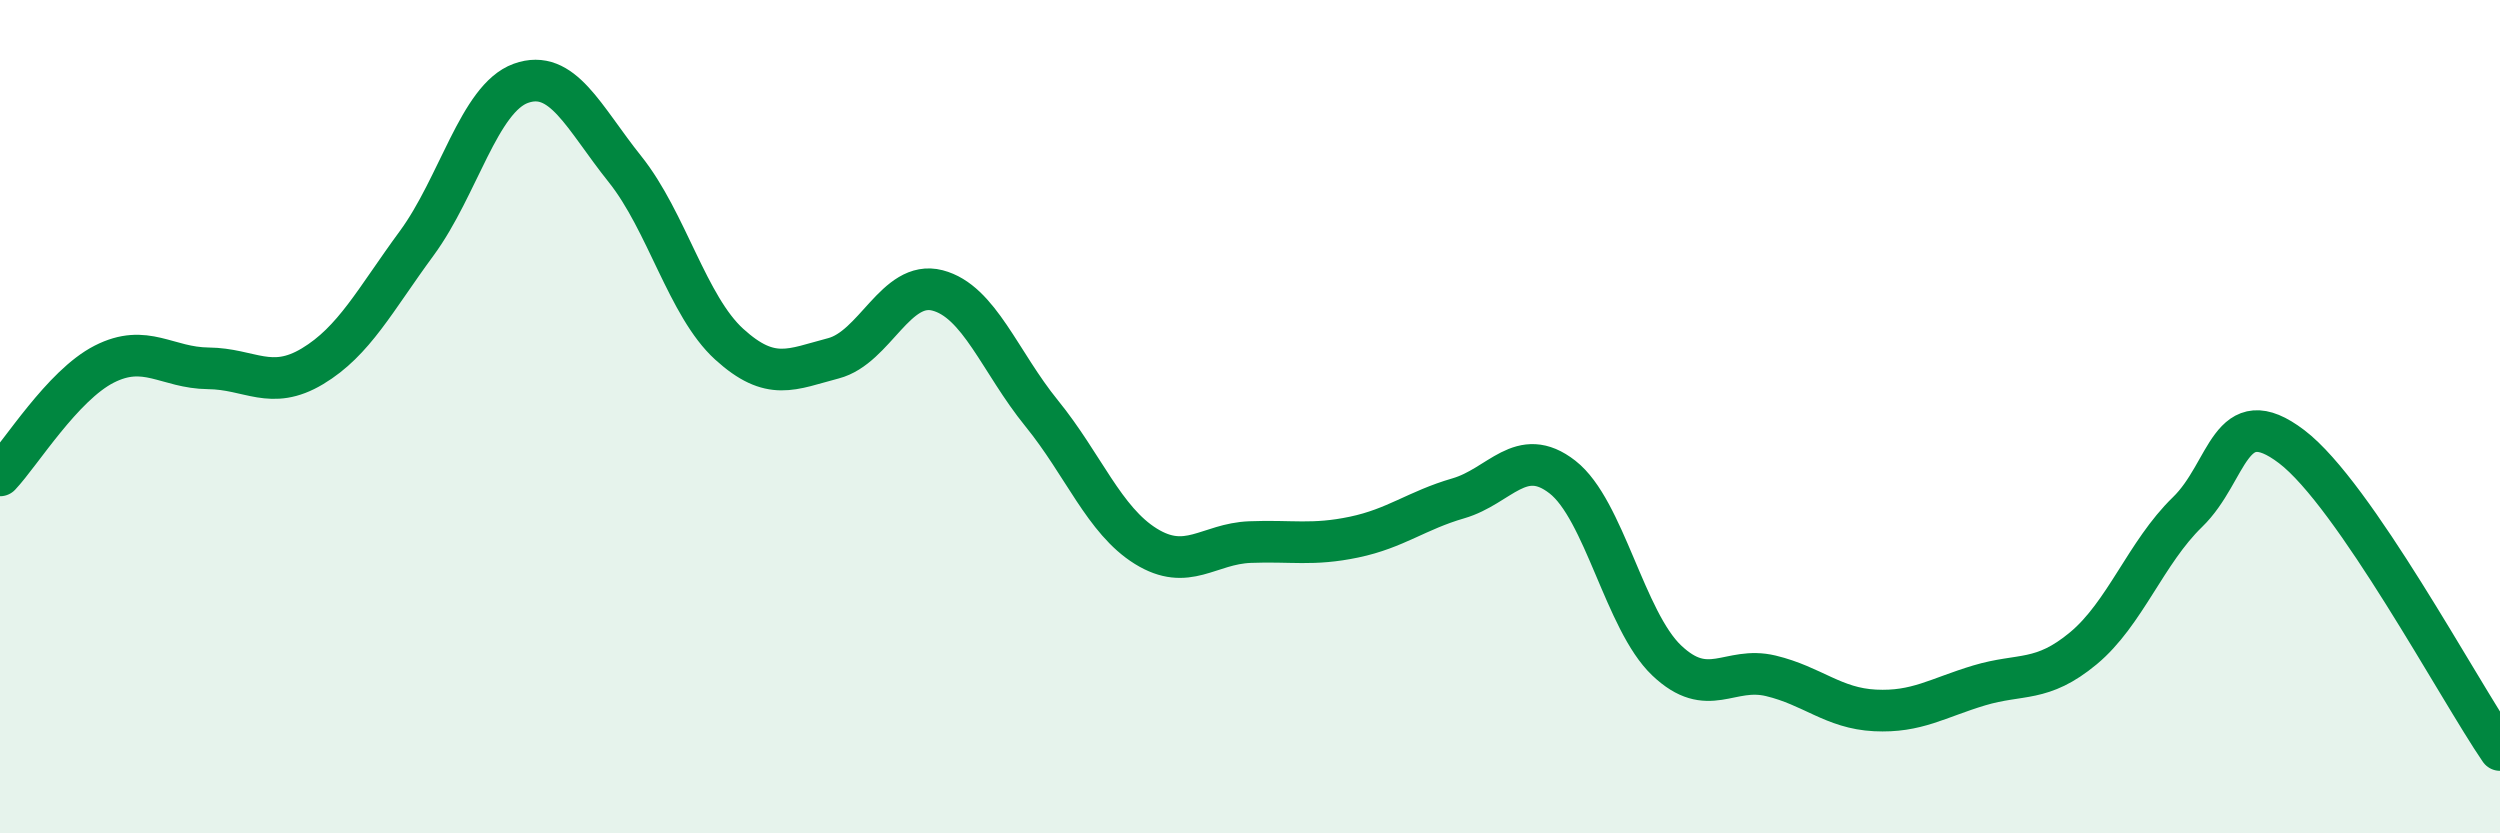 
    <svg width="60" height="20" viewBox="0 0 60 20" xmlns="http://www.w3.org/2000/svg">
      <path
        d="M 0,11.41 C 0.5,10.88 1.5,9.25 2.5,8.74 C 3.5,8.23 4,8.83 5,8.84 C 6,8.85 6.5,9.39 7.5,8.79 C 8.5,8.19 9,7.2 10,5.84 C 11,4.48 11.5,2.36 12.5,2 C 13.5,1.64 14,2.81 15,4.06 C 16,5.31 16.5,7.35 17.5,8.26 C 18.5,9.17 19,8.86 20,8.6 C 21,8.34 21.5,6.71 22.5,6.97 C 23.5,7.23 24,8.69 25,9.92 C 26,11.15 26.5,12.49 27.5,13.11 C 28.5,13.73 29,13.05 30,13.01 C 31,12.97 31.5,13.1 32.5,12.89 C 33.5,12.68 34,12.25 35,11.96 C 36,11.67 36.5,10.67 37.5,11.45 C 38.5,12.23 39,14.9 40,15.85 C 41,16.8 41.5,15.98 42.5,16.22 C 43.5,16.46 44,17 45,17.05 C 46,17.1 46.5,16.75 47.5,16.45 C 48.5,16.15 49,16.39 50,15.56 C 51,14.73 51.5,13.26 52.5,12.29 C 53.5,11.32 53.5,9.58 55,10.72 C 56.5,11.86 59,16.54 60,18L60 20L0 20Z"
        fill="#008740"
        opacity="0.1"
        stroke-linecap="round"
        stroke-linejoin="round"
      />
      <path
        d="M 0,11.41 C 0.5,10.88 1.5,9.25 2.5,8.74 C 3.5,8.23 4,8.83 5,8.84 C 6,8.85 6.5,9.39 7.5,8.79 C 8.5,8.19 9,7.2 10,5.84 C 11,4.48 11.5,2.36 12.5,2 C 13.5,1.64 14,2.81 15,4.06 C 16,5.31 16.5,7.35 17.5,8.26 C 18.5,9.17 19,8.86 20,8.6 C 21,8.34 21.5,6.71 22.5,6.97 C 23.5,7.23 24,8.69 25,9.92 C 26,11.15 26.5,12.49 27.5,13.11 C 28.5,13.73 29,13.05 30,13.01 C 31,12.97 31.5,13.1 32.5,12.89 C 33.5,12.68 34,12.25 35,11.96 C 36,11.67 36.5,10.67 37.5,11.45 C 38.5,12.23 39,14.9 40,15.85 C 41,16.8 41.5,15.98 42.5,16.22 C 43.5,16.46 44,17 45,17.05 C 46,17.1 46.5,16.75 47.5,16.45 C 48.5,16.15 49,16.39 50,15.56 C 51,14.73 51.5,13.26 52.5,12.29 C 53.5,11.32 53.5,9.58 55,10.72 C 56.5,11.86 59,16.54 60,18"
        stroke="#008740"
        stroke-width="1"
        fill="none"
        stroke-linecap="round"
        stroke-linejoin="round"
      />
    </svg>
  